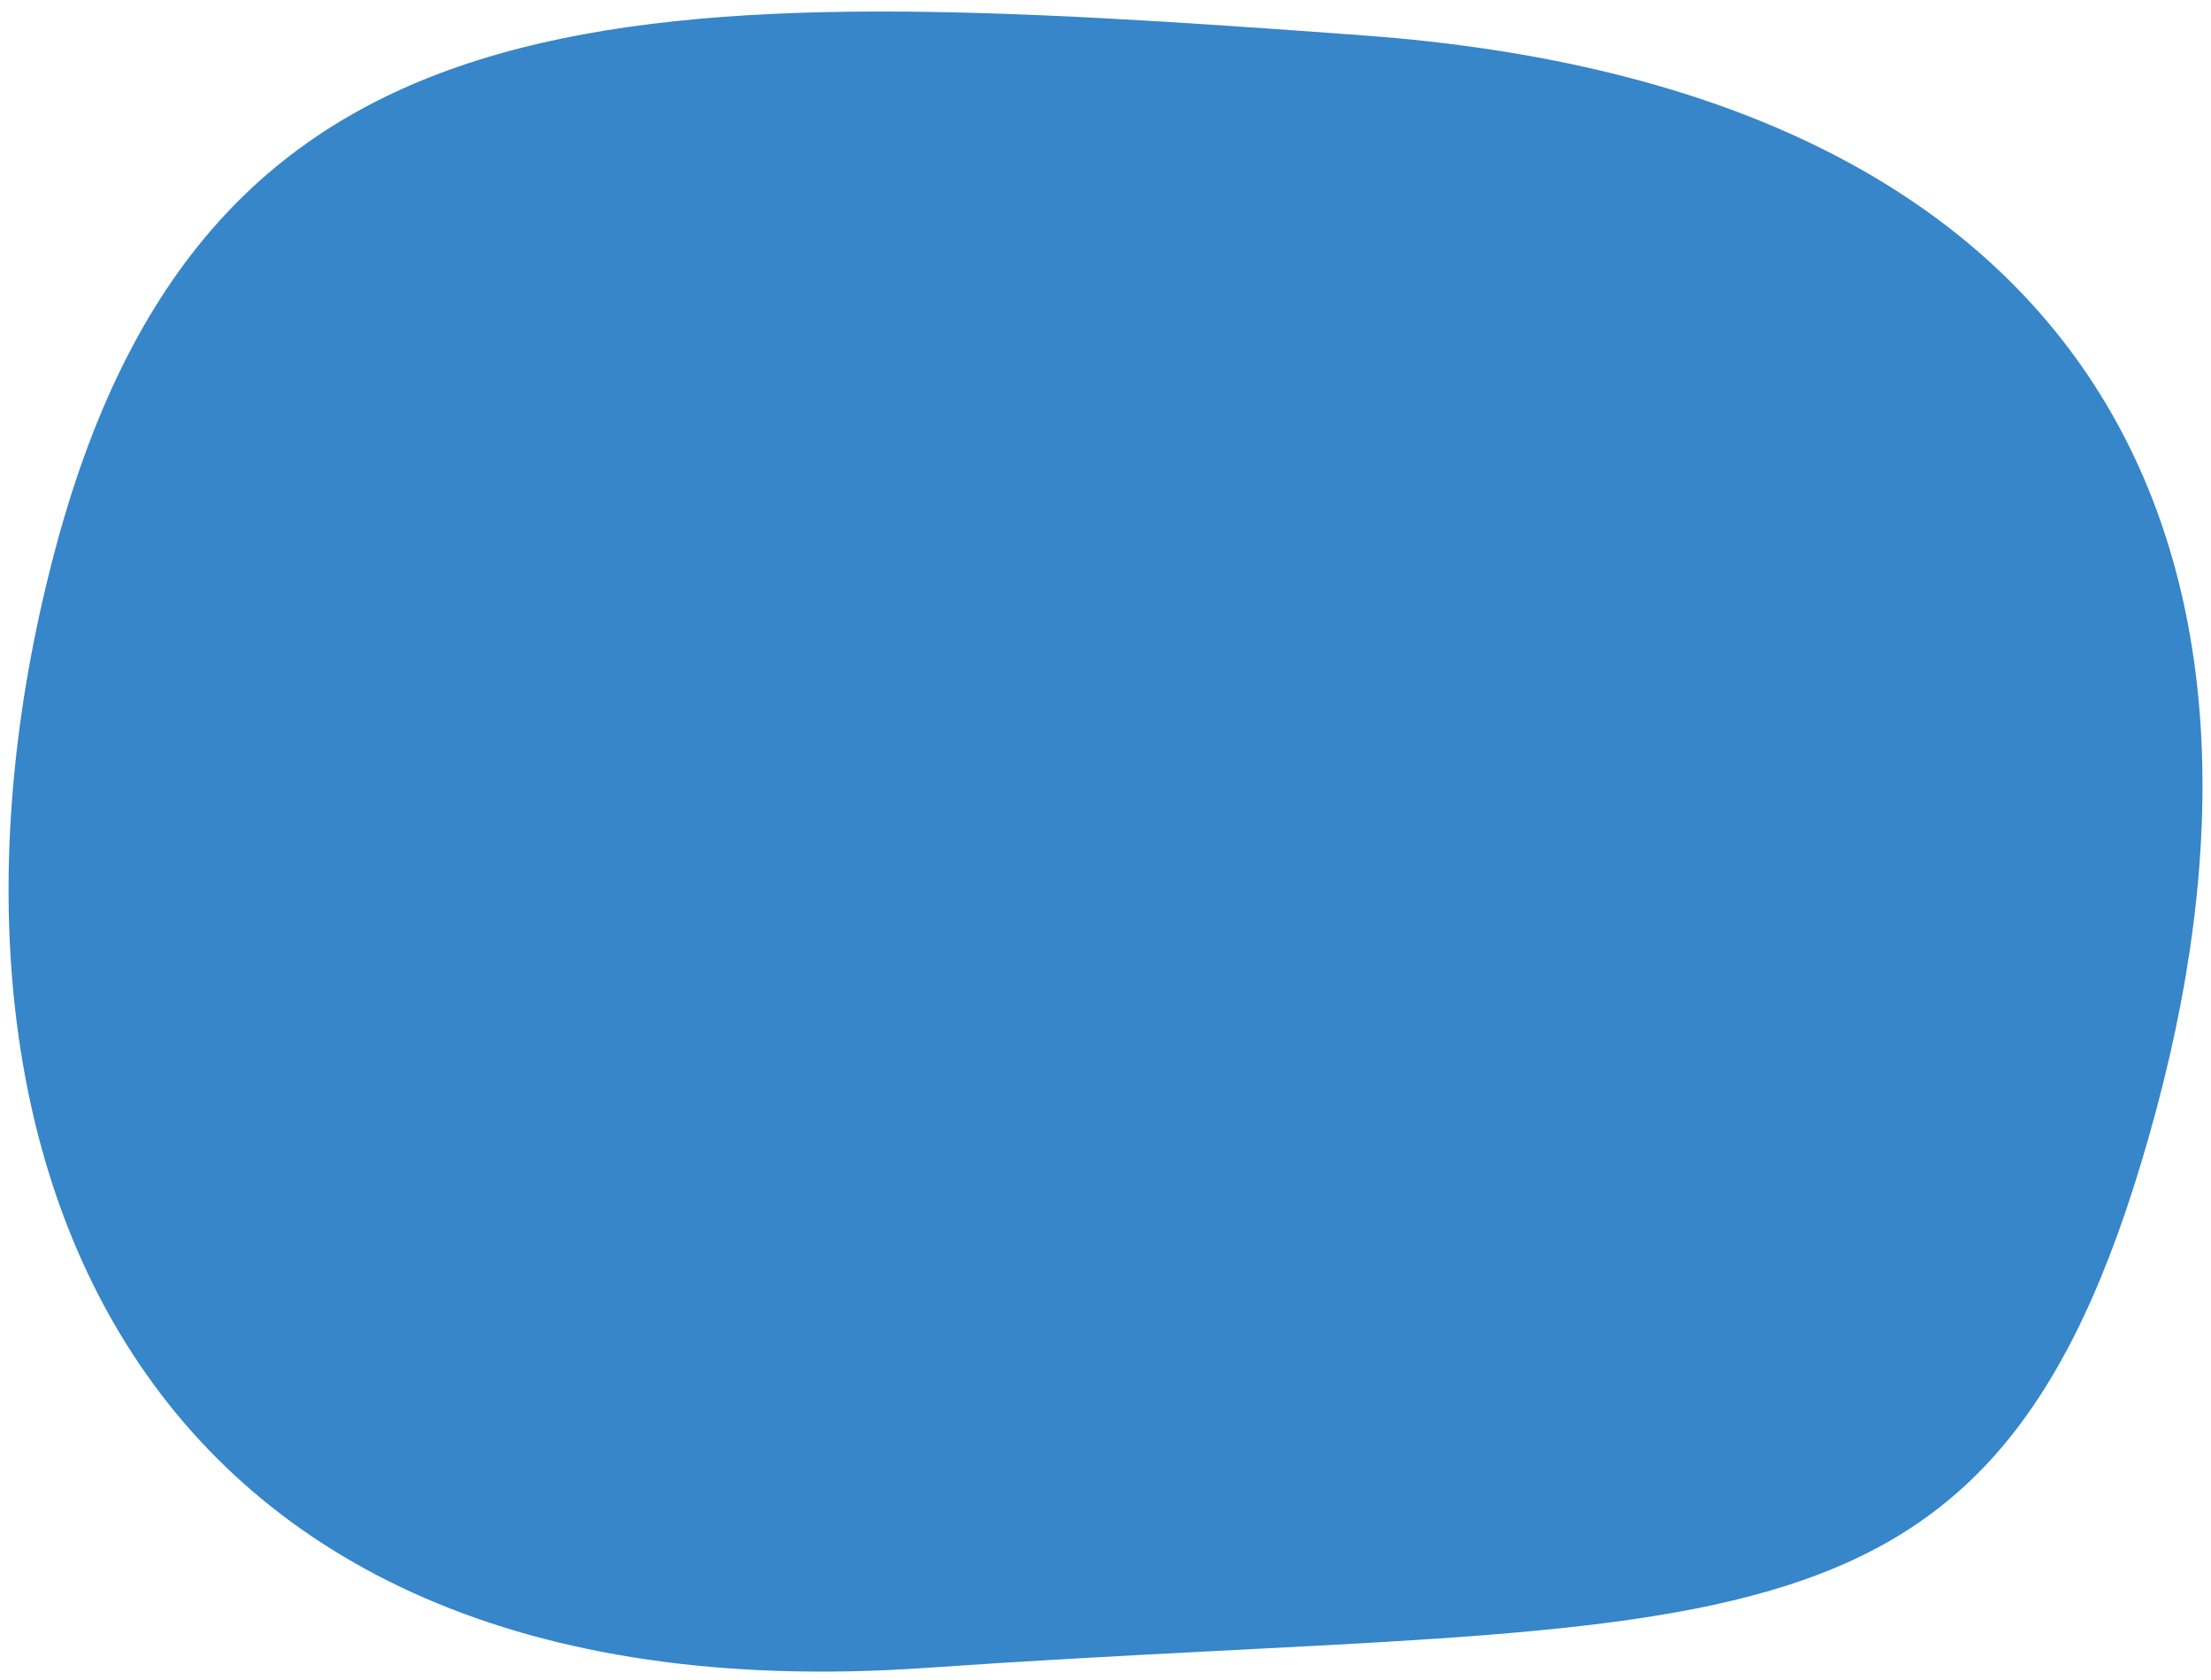 <svg xmlns="http://www.w3.org/2000/svg" xmlns:xlink="http://www.w3.org/1999/xlink" width="684.283" height="519.973" viewBox="0 0 684.283 519.973"><defs><clipPath id="a"><rect x="57" y="88" width="684.283" height="519.973" fill="none"/></clipPath></defs><g transform="translate(-57 -88)" clip-path="url(#a)" style="isolation:isolate"><path d="M349.868,71.311C568.955,29.505,672.91,143.254,672.91,329.073S588.4,512.39,349.868,594.437,0,514.892,0,329.073,130.781,113.117,349.868,71.311Z" transform="matrix(0.966, 0.259, -0.259, 0.966, 159.522, -60.535)" fill="#3686c9"/></g></svg>